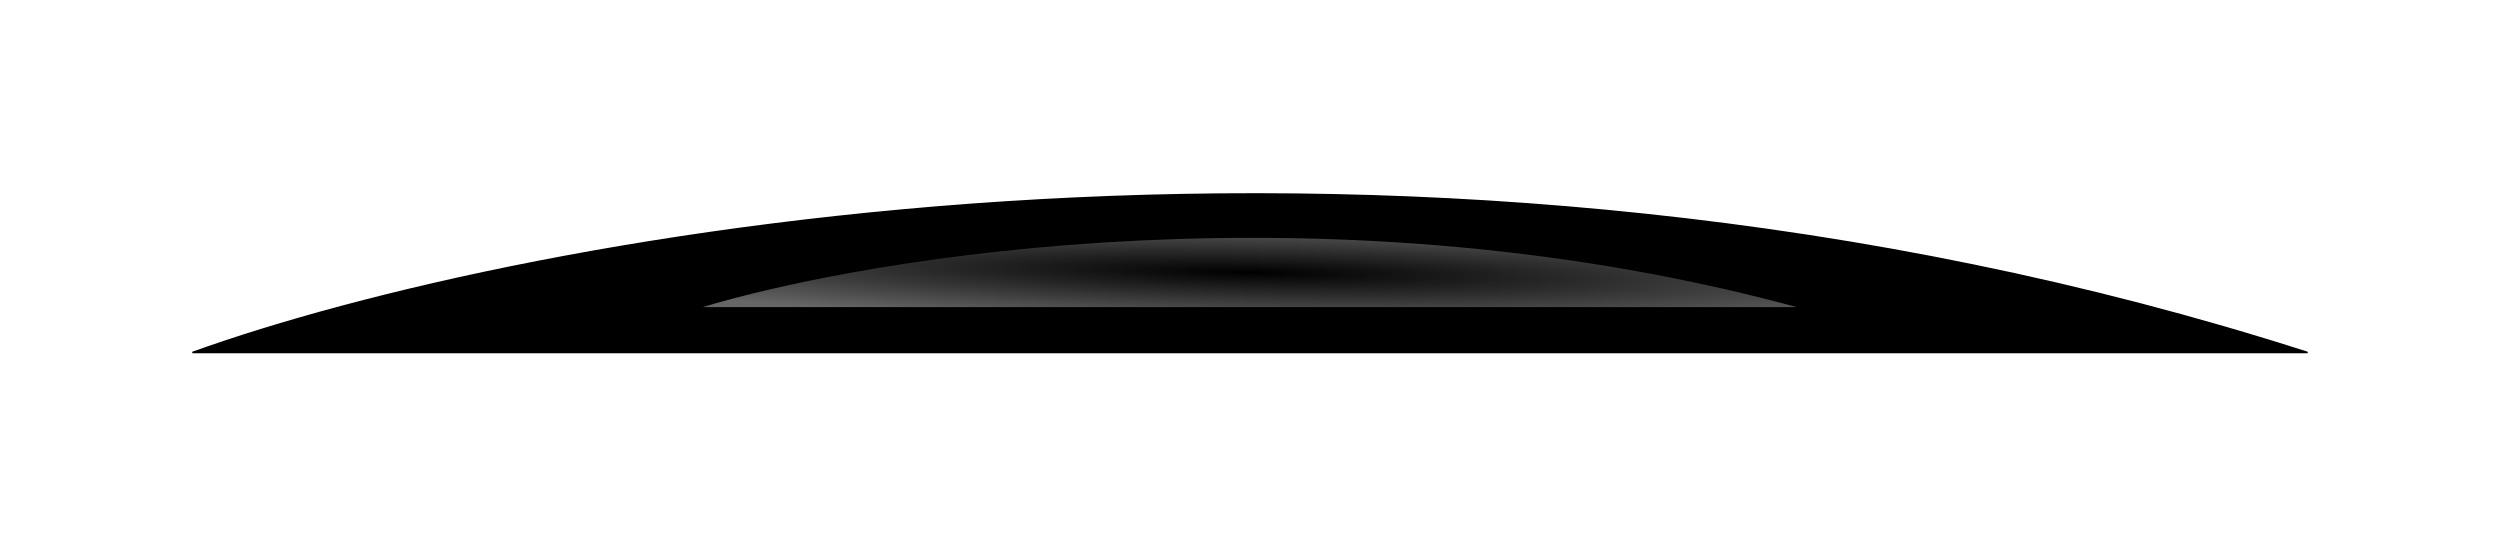 <?xml version="1.0" encoding="UTF-8"?> <svg xmlns="http://www.w3.org/2000/svg" width="1624" height="355" viewBox="0 0 1624 355" fill="none"><g filter="url(#filter0_f_594_15)"><path d="M125 229C340.962 151.274 918.11 42.457 1499 229H125Z" fill="black"></path><path d="M125 229C340.962 151.274 918.11 42.457 1499 229H125Z" stroke="black"></path></g><g filter="url(#filter1_f_594_15)"><path d="M453 200C565.854 165.287 867.449 116.69 1171 200H453Z" fill="url(#paint0_radial_594_15)"></path><path d="M453 200C565.854 165.287 867.449 116.69 1171 200H453Z" stroke="black"></path></g><defs><filter id="filter0_f_594_15" x="0.132" y="0.8" width="1623.72" height="353.4" filterUnits="userSpaceOnUse" color-interpolation-filters="sRGB"><feFlood flood-opacity="0" result="BackgroundImageFix"></feFlood><feBlend mode="normal" in="SourceGraphic" in2="BackgroundImageFix" result="shape"></feBlend><feGaussianBlur stdDeviation="62.35" result="effect1_foregroundBlur_594_15"></feGaussianBlur></filter><filter id="filter1_f_594_15" x="351.052" y="51.7" width="921.881" height="250.6" filterUnits="userSpaceOnUse" color-interpolation-filters="sRGB"><feFlood flood-opacity="0" result="BackgroundImageFix"></feFlood><feBlend mode="normal" in="SourceGraphic" in2="BackgroundImageFix" result="shape"></feBlend><feGaussianBlur stdDeviation="50.9" result="effect1_foregroundBlur_594_15"></feGaussianBlur></filter><radialGradient id="paint0_radial_594_15" cx="0" cy="0" r="1" gradientUnits="userSpaceOnUse" gradientTransform="translate(812 177) rotate(1.113) scale(514.597 32.969)"><stop></stop><stop offset="1" stop-color="#666666"></stop></radialGradient></defs></svg> 